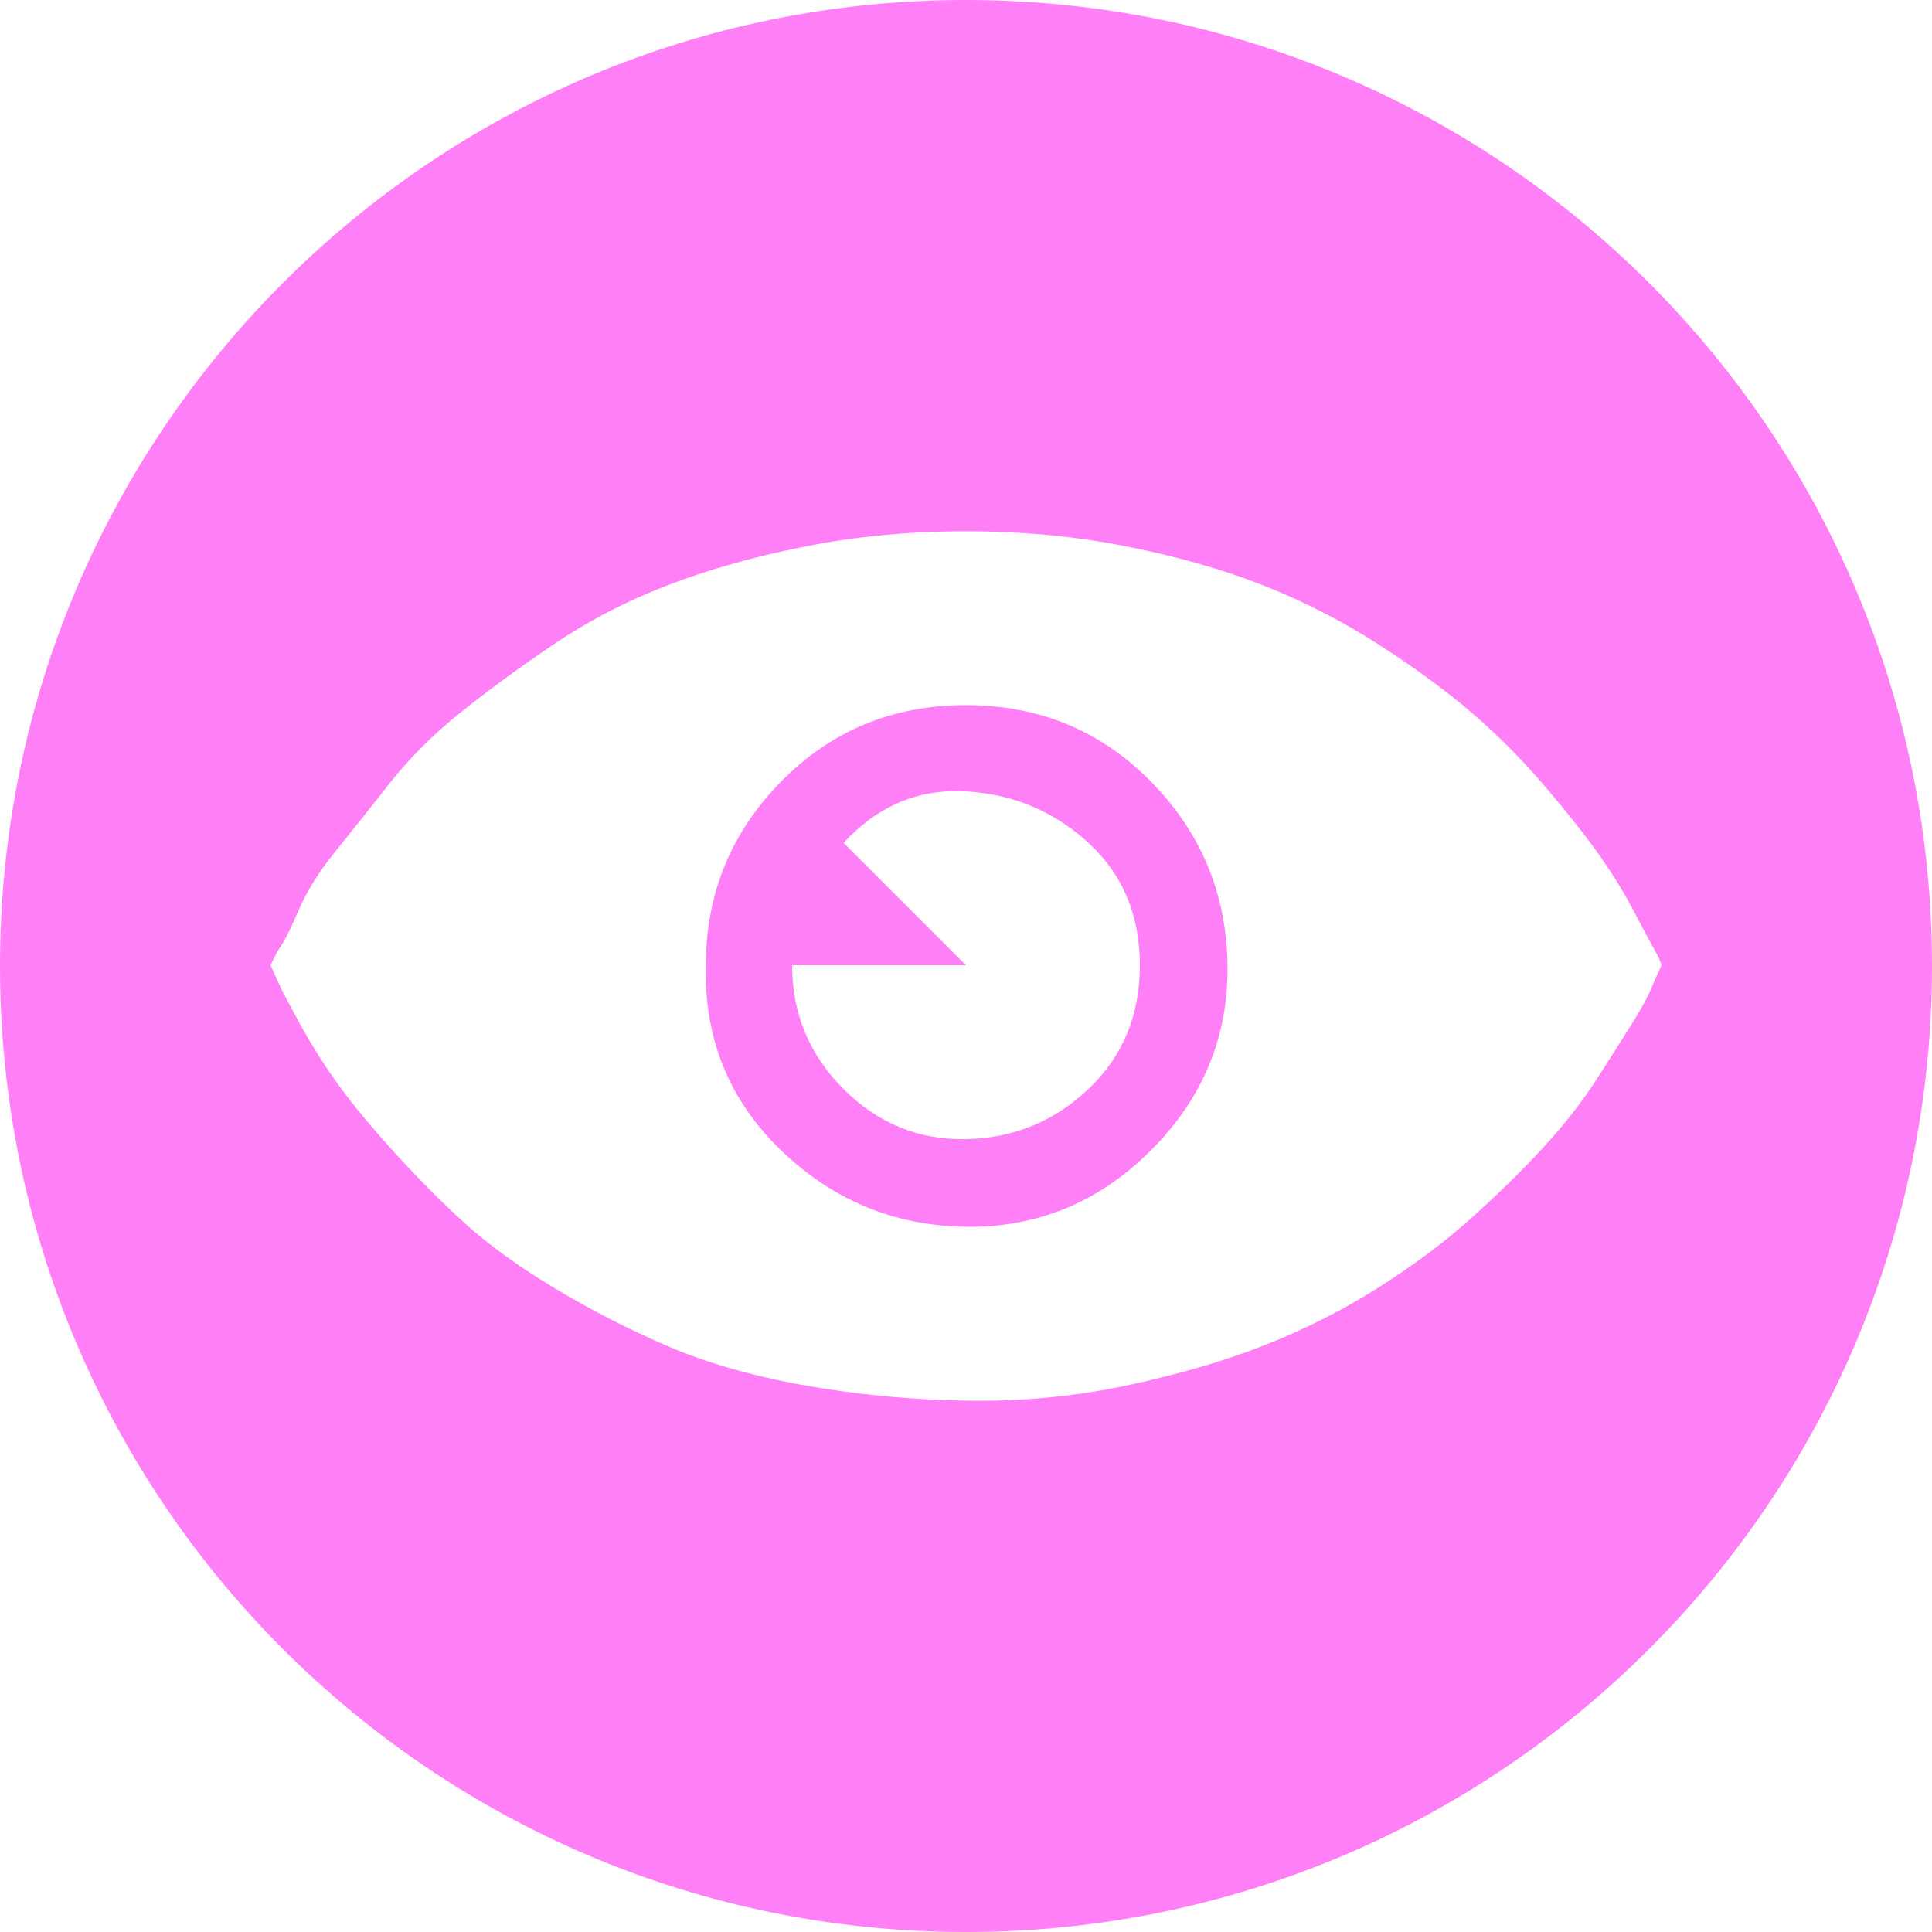 <svg xmlns="http://www.w3.org/2000/svg" id="Vrstva_1" data-name="Vrstva 1" viewBox="0 0 50 50"><g style="opacity: .5;"><path d="M25,18.249c-1.896,0-3.492.66-4.788,1.98-1.296,1.32-1.944,2.904-1.944,4.752-.048,1.896.6,3.492,1.944,4.788s2.94,1.956,4.788,1.98c1.848.024,3.444-.636,4.788-1.98s2.004-2.94,1.98-4.788c-.024-1.848-.684-3.432-1.98-4.752-1.296-1.32-2.892-1.98-4.788-1.98ZM28.168,28.185c-.888.84-1.944,1.272-3.168,1.296-1.224.024-2.28-.408-3.168-1.296s-1.332-1.956-1.332-3.204h4.5l-3.168-3.168c.888-.96,1.944-1.404,3.168-1.332,1.224.072,2.28.516,3.168,1.332s1.332,1.872,1.332,3.168-.444,2.364-1.332,3.204Z" style="fill: #ff00ef;"></path><path d="M25,0C11.193,0,0,11.193,0,25s11.193,25,25,25,25-11.193,25-25S38.807,0,25,0ZM42.28,26.421c-.24.384-.552.876-.936,1.476-.384.6-.852,1.2-1.404,1.8-.552.6-1.176,1.212-1.872,1.836-.696.624-1.5,1.224-2.412,1.8-.912.576-1.884,1.068-2.916,1.476-1.032.408-2.22.756-3.564,1.044-1.344.288-2.736.42-4.176.396-1.44-.024-2.832-.156-4.176-.396-1.344-.24-2.52-.576-3.528-1.008-1.008-.432-1.992-.936-2.952-1.512-.96-.576-1.764-1.164-2.412-1.764-.648-.6-1.272-1.236-1.872-1.908-.6-.672-1.068-1.248-1.404-1.728s-.648-.984-.936-1.512c-.288-.528-.468-.876-.54-1.044-.072-.168-.132-.3-.18-.396l.18-.36c.144-.192.324-.54.54-1.044.216-.504.528-1.008.936-1.512.408-.504.876-1.092,1.404-1.764.528-.672,1.152-1.296,1.872-1.872.72-.576,1.524-1.164,2.412-1.764.888-.6,1.86-1.104,2.916-1.512,1.056-.408,2.244-.744,3.564-1.008,1.32-.264,2.712-.396,4.176-.396s2.856.132,4.176.396c1.32.264,2.496.6,3.528,1.008,1.032.408,2.016.912,2.952,1.512.936.6,1.74,1.188,2.412,1.764.672.576,1.296,1.2,1.872,1.872.576.672,1.044,1.26,1.404,1.764.36.504.672,1.008.936,1.512.264.504.444.84.54,1.008.096.168.156.3.18.396l-.18.396c-.12.312-.3.66-.54,1.044Z" style="fill: #ff00ef;"></path></g></svg>